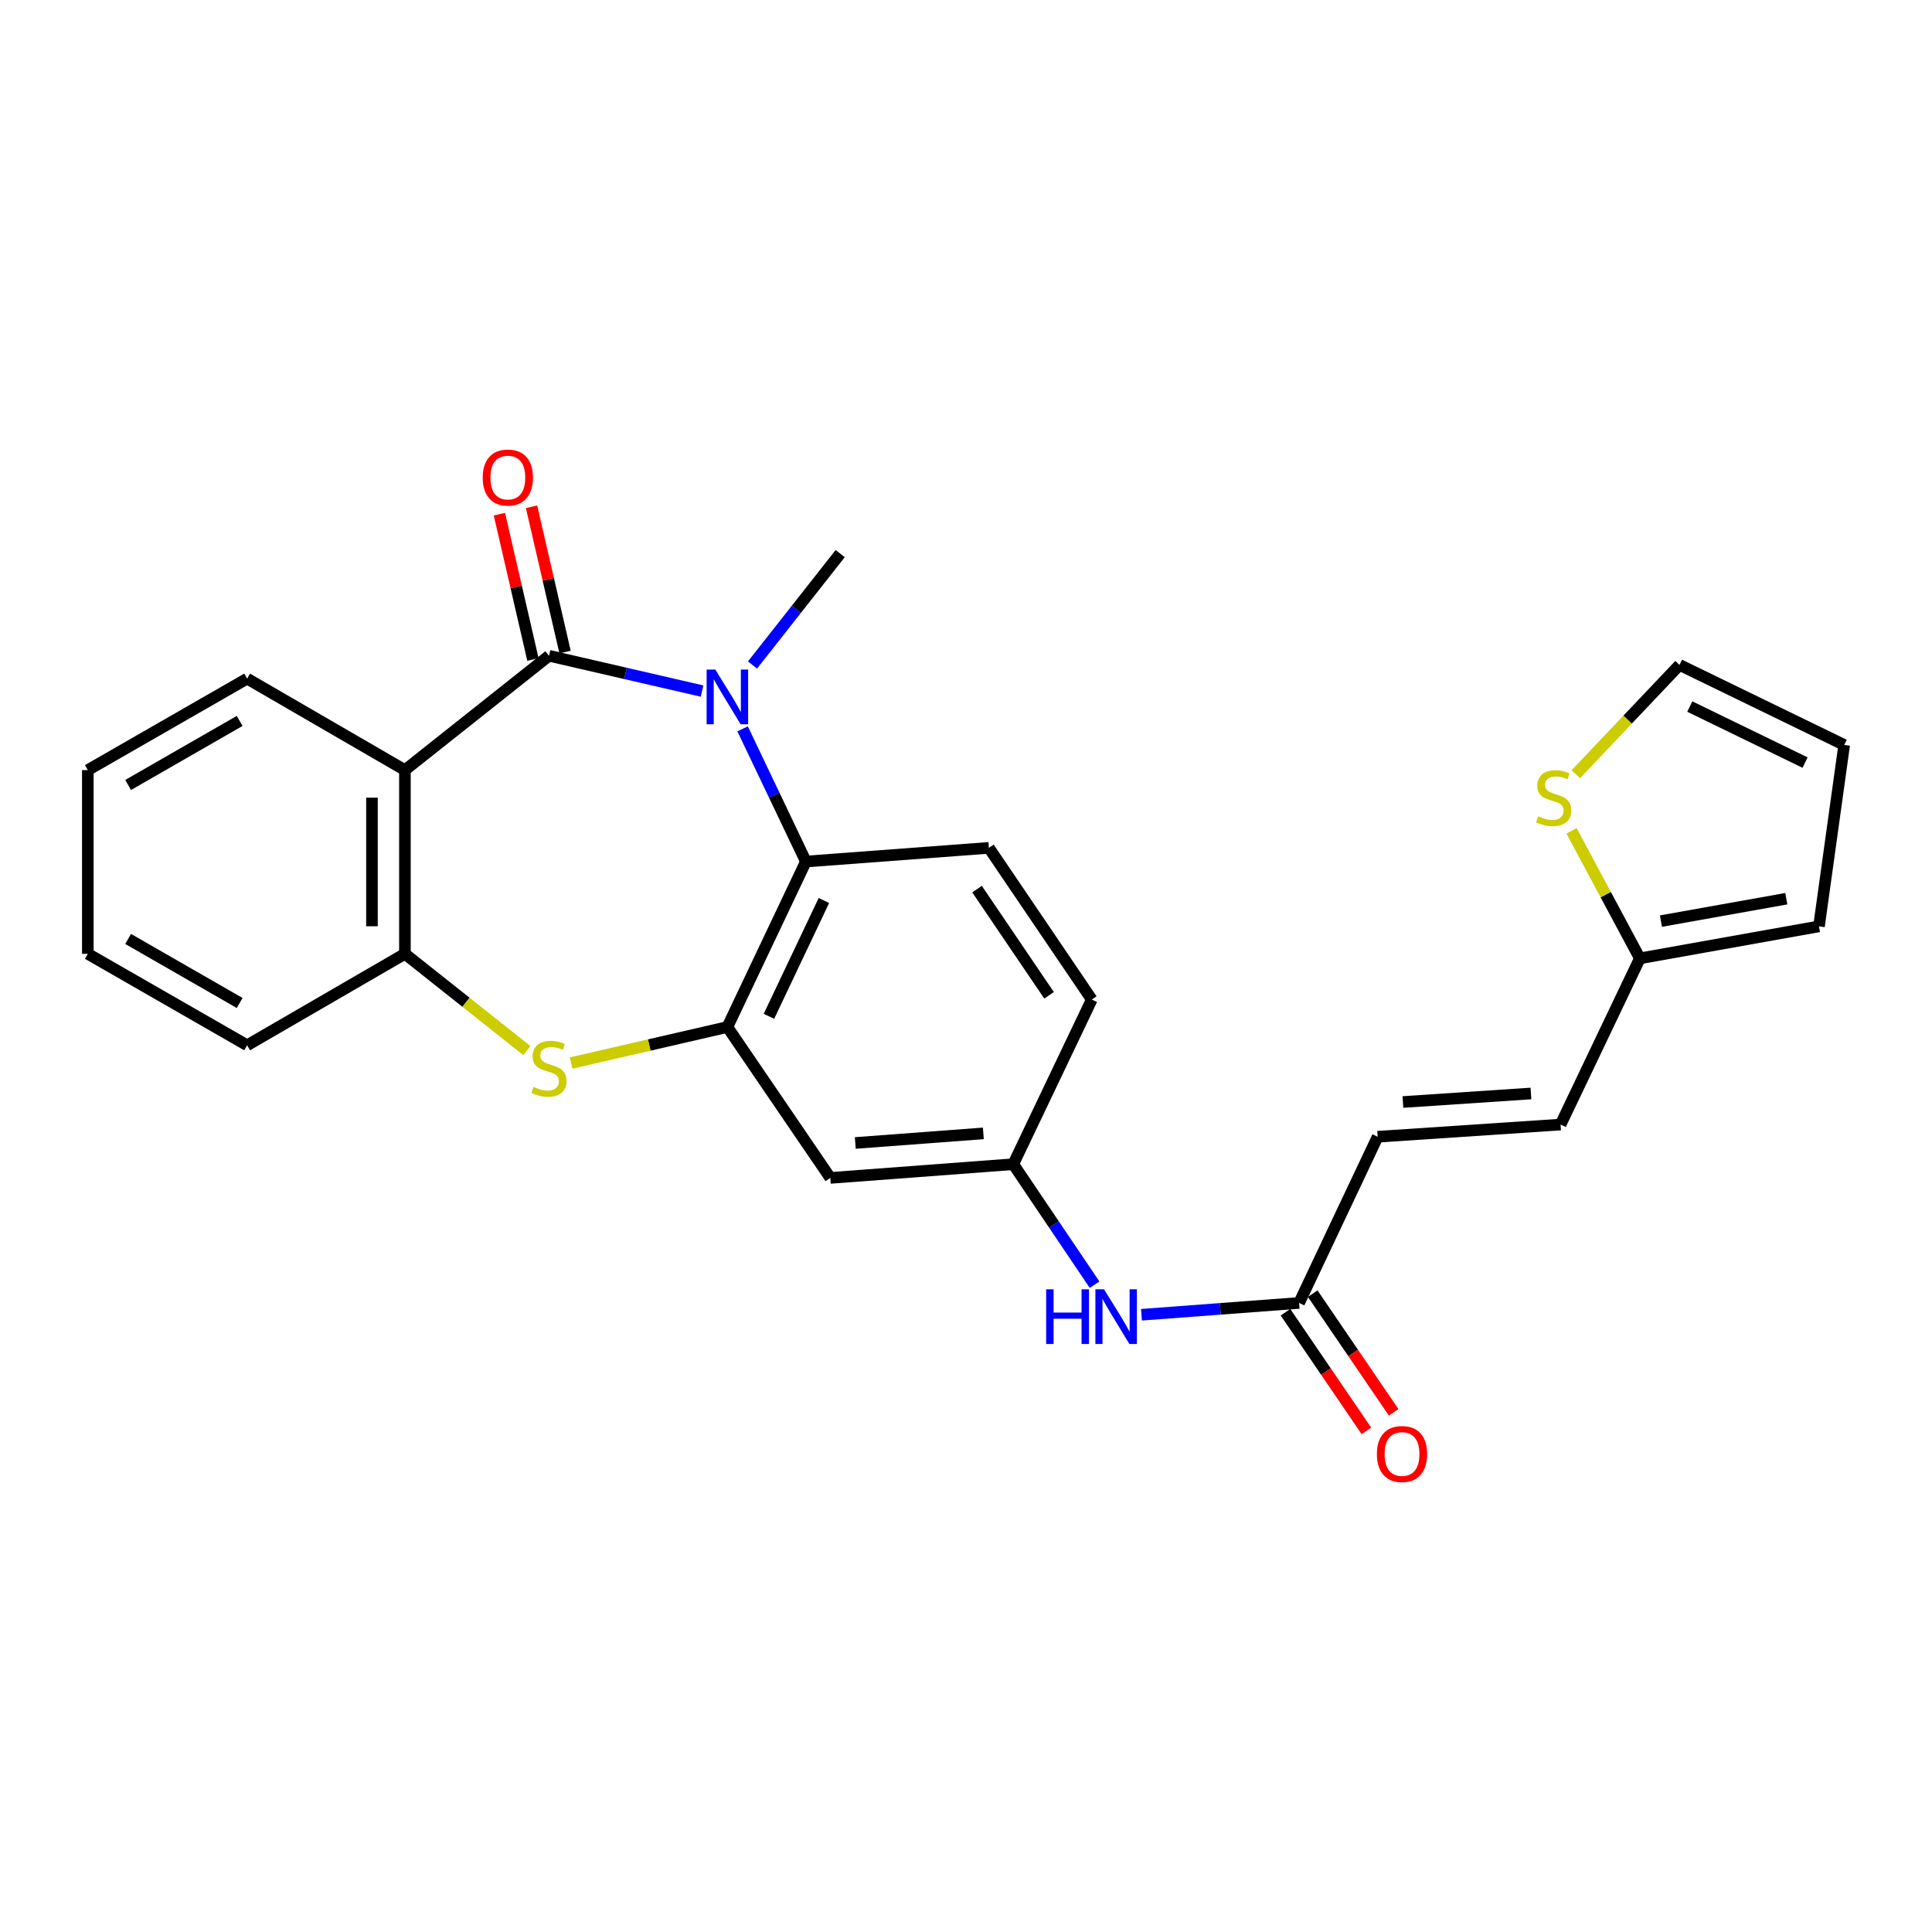 <?xml version='1.0' encoding='iso-8859-1'?>
<svg version='1.1' baseProfile='full'
              xmlns='http://www.w3.org/2000/svg'
                      xmlns:rdkit='http://www.rdkit.org/xml'
                      xmlns:xlink='http://www.w3.org/1999/xlink'
                  xml:space='preserve'
width='1000px' height='1000px' viewBox='0 0 1000 1000'>
<!-- END OF HEADER -->
<rect style='opacity:1.0;fill:#FFFFFF;stroke:none' width='1000' height='1000' x='0' y='0'> </rect>
<path class='bond-0' d='M 284.161,339.421 L 323.771,348.56' style='fill:none;fill-rule:evenodd;stroke:#000000;stroke-width:6px;stroke-linecap:butt;stroke-linejoin:miter;stroke-opacity:1' />
<path class='bond-0' d='M 323.771,348.56 L 363.381,357.699' style='fill:none;fill-rule:evenodd;stroke:#0000FF;stroke-width:6px;stroke-linecap:butt;stroke-linejoin:miter;stroke-opacity:1' />
<path class='bond-1' d='M 284.161,339.421 L 209.588,398.607' style='fill:none;fill-rule:evenodd;stroke:#000000;stroke-width:6px;stroke-linecap:butt;stroke-linejoin:miter;stroke-opacity:1' />
<path class='bond-13' d='M 292.474,337.503 L 283.799,299.902' style='fill:none;fill-rule:evenodd;stroke:#000000;stroke-width:6px;stroke-linecap:butt;stroke-linejoin:miter;stroke-opacity:1' />
<path class='bond-13' d='M 283.799,299.902 L 275.124,262.302' style='fill:none;fill-rule:evenodd;stroke:#FF0000;stroke-width:6px;stroke-linecap:butt;stroke-linejoin:miter;stroke-opacity:1' />
<path class='bond-13' d='M 275.847,341.339 L 267.171,303.739' style='fill:none;fill-rule:evenodd;stroke:#000000;stroke-width:6px;stroke-linecap:butt;stroke-linejoin:miter;stroke-opacity:1' />
<path class='bond-13' d='M 267.171,303.739 L 258.496,266.139' style='fill:none;fill-rule:evenodd;stroke:#FF0000;stroke-width:6px;stroke-linecap:butt;stroke-linejoin:miter;stroke-opacity:1' />
<path class='bond-4' d='M 384.369,377.243 L 400.751,411.588' style='fill:none;fill-rule:evenodd;stroke:#0000FF;stroke-width:6px;stroke-linecap:butt;stroke-linejoin:miter;stroke-opacity:1' />
<path class='bond-4' d='M 400.751,411.588 L 417.132,445.933' style='fill:none;fill-rule:evenodd;stroke:#000000;stroke-width:6px;stroke-linecap:butt;stroke-linejoin:miter;stroke-opacity:1' />
<path class='bond-21' d='M 389.496,344.203 L 412.193,315.376' style='fill:none;fill-rule:evenodd;stroke:#0000FF;stroke-width:6px;stroke-linecap:butt;stroke-linejoin:miter;stroke-opacity:1' />
<path class='bond-21' d='M 412.193,315.376 L 434.889,286.549' style='fill:none;fill-rule:evenodd;stroke:#000000;stroke-width:6px;stroke-linecap:butt;stroke-linejoin:miter;stroke-opacity:1' />
<path class='bond-5' d='M 209.588,398.607 L 209.588,493.695' style='fill:none;fill-rule:evenodd;stroke:#000000;stroke-width:6px;stroke-linecap:butt;stroke-linejoin:miter;stroke-opacity:1' />
<path class='bond-5' d='M 192.523,412.87 L 192.523,479.431' style='fill:none;fill-rule:evenodd;stroke:#000000;stroke-width:6px;stroke-linecap:butt;stroke-linejoin:miter;stroke-opacity:1' />
<path class='bond-22' d='M 209.588,398.607 L 127.915,351.252' style='fill:none;fill-rule:evenodd;stroke:#000000;stroke-width:6px;stroke-linecap:butt;stroke-linejoin:miter;stroke-opacity:1' />
<path class='bond-2' d='M 376.49,531.578 L 417.132,445.933' style='fill:none;fill-rule:evenodd;stroke:#000000;stroke-width:6px;stroke-linecap:butt;stroke-linejoin:miter;stroke-opacity:1' />
<path class='bond-2' d='M 398.003,526.047 L 426.453,466.095' style='fill:none;fill-rule:evenodd;stroke:#000000;stroke-width:6px;stroke-linecap:butt;stroke-linejoin:miter;stroke-opacity:1' />
<path class='bond-6' d='M 376.49,531.578 L 429.769,609.687' style='fill:none;fill-rule:evenodd;stroke:#000000;stroke-width:6px;stroke-linecap:butt;stroke-linejoin:miter;stroke-opacity:1' />
<path class='bond-26' d='M 376.49,531.578 L 336.05,540.904' style='fill:none;fill-rule:evenodd;stroke:#000000;stroke-width:6px;stroke-linecap:butt;stroke-linejoin:miter;stroke-opacity:1' />
<path class='bond-26' d='M 336.05,540.904 L 295.609,550.231' style='fill:none;fill-rule:evenodd;stroke:#CCCC00;stroke-width:6px;stroke-linecap:butt;stroke-linejoin:miter;stroke-opacity:1' />
<path class='bond-3' d='M 272.701,543.777 L 241.144,518.736' style='fill:none;fill-rule:evenodd;stroke:#CCCC00;stroke-width:6px;stroke-linecap:butt;stroke-linejoin:miter;stroke-opacity:1' />
<path class='bond-3' d='M 241.144,518.736 L 209.588,493.695' style='fill:none;fill-rule:evenodd;stroke:#000000;stroke-width:6px;stroke-linecap:butt;stroke-linejoin:miter;stroke-opacity:1' />
<path class='bond-10' d='M 417.132,445.933 L 511.85,438.851' style='fill:none;fill-rule:evenodd;stroke:#000000;stroke-width:6px;stroke-linecap:butt;stroke-linejoin:miter;stroke-opacity:1' />
<path class='bond-23' d='M 209.588,493.695 L 127.915,541.04' style='fill:none;fill-rule:evenodd;stroke:#000000;stroke-width:6px;stroke-linecap:butt;stroke-linejoin:miter;stroke-opacity:1' />
<path class='bond-28' d='M 429.769,609.687 L 524.459,602.586' style='fill:none;fill-rule:evenodd;stroke:#000000;stroke-width:6px;stroke-linecap:butt;stroke-linejoin:miter;stroke-opacity:1' />
<path class='bond-28' d='M 442.697,591.605 L 508.98,586.634' style='fill:none;fill-rule:evenodd;stroke:#000000;stroke-width:6px;stroke-linecap:butt;stroke-linejoin:miter;stroke-opacity:1' />
<path class='bond-7' d='M 848.792,496.046 L 807.752,582.071' style='fill:none;fill-rule:evenodd;stroke:#000000;stroke-width:6px;stroke-linecap:butt;stroke-linejoin:miter;stroke-opacity:1' />
<path class='bond-9' d='M 848.792,496.046 L 831.109,463.047' style='fill:none;fill-rule:evenodd;stroke:#000000;stroke-width:6px;stroke-linecap:butt;stroke-linejoin:miter;stroke-opacity:1' />
<path class='bond-9' d='M 831.109,463.047 L 813.426,430.049' style='fill:none;fill-rule:evenodd;stroke:#CCCC00;stroke-width:6px;stroke-linecap:butt;stroke-linejoin:miter;stroke-opacity:1' />
<path class='bond-17' d='M 848.792,496.046 L 941.5,479.484' style='fill:none;fill-rule:evenodd;stroke:#000000;stroke-width:6px;stroke-linecap:butt;stroke-linejoin:miter;stroke-opacity:1' />
<path class='bond-17' d='M 859.697,476.763 L 924.593,465.169' style='fill:none;fill-rule:evenodd;stroke:#000000;stroke-width:6px;stroke-linecap:butt;stroke-linejoin:miter;stroke-opacity:1' />
<path class='bond-8' d='M 672.41,674.4 L 631.617,677.459' style='fill:none;fill-rule:evenodd;stroke:#000000;stroke-width:6px;stroke-linecap:butt;stroke-linejoin:miter;stroke-opacity:1' />
<path class='bond-8' d='M 631.617,677.459 L 590.825,680.517' style='fill:none;fill-rule:evenodd;stroke:#0000FF;stroke-width:6px;stroke-linecap:butt;stroke-linejoin:miter;stroke-opacity:1' />
<path class='bond-11' d='M 672.41,674.4 L 713.071,588.375' style='fill:none;fill-rule:evenodd;stroke:#000000;stroke-width:6px;stroke-linecap:butt;stroke-linejoin:miter;stroke-opacity:1' />
<path class='bond-19' d='M 665.361,679.207 L 686.307,709.92' style='fill:none;fill-rule:evenodd;stroke:#000000;stroke-width:6px;stroke-linecap:butt;stroke-linejoin:miter;stroke-opacity:1' />
<path class='bond-19' d='M 686.307,709.92 L 707.253,740.632' style='fill:none;fill-rule:evenodd;stroke:#FF0000;stroke-width:6px;stroke-linecap:butt;stroke-linejoin:miter;stroke-opacity:1' />
<path class='bond-19' d='M 679.459,669.592 L 700.405,700.305' style='fill:none;fill-rule:evenodd;stroke:#000000;stroke-width:6px;stroke-linecap:butt;stroke-linejoin:miter;stroke-opacity:1' />
<path class='bond-19' d='M 700.405,700.305 L 721.351,731.017' style='fill:none;fill-rule:evenodd;stroke:#FF0000;stroke-width:6px;stroke-linecap:butt;stroke-linejoin:miter;stroke-opacity:1' />
<path class='bond-16' d='M 815.633,400.741 L 842.47,372.446' style='fill:none;fill-rule:evenodd;stroke:#CCCC00;stroke-width:6px;stroke-linecap:butt;stroke-linejoin:miter;stroke-opacity:1' />
<path class='bond-16' d='M 842.47,372.446 L 869.308,344.151' style='fill:none;fill-rule:evenodd;stroke:#000000;stroke-width:6px;stroke-linecap:butt;stroke-linejoin:miter;stroke-opacity:1' />
<path class='bond-20' d='M 511.85,438.851 L 565.102,517.367' style='fill:none;fill-rule:evenodd;stroke:#000000;stroke-width:6px;stroke-linecap:butt;stroke-linejoin:miter;stroke-opacity:1' />
<path class='bond-20' d='M 505.715,460.207 L 542.991,515.168' style='fill:none;fill-rule:evenodd;stroke:#000000;stroke-width:6px;stroke-linecap:butt;stroke-linejoin:miter;stroke-opacity:1' />
<path class='bond-12' d='M 713.071,588.375 L 807.752,582.071' style='fill:none;fill-rule:evenodd;stroke:#000000;stroke-width:6px;stroke-linecap:butt;stroke-linejoin:miter;stroke-opacity:1' />
<path class='bond-12' d='M 726.139,570.402 L 792.416,565.989' style='fill:none;fill-rule:evenodd;stroke:#000000;stroke-width:6px;stroke-linecap:butt;stroke-linejoin:miter;stroke-opacity:1' />
<path class='bond-14' d='M 566.549,664.961 L 545.504,633.773' style='fill:none;fill-rule:evenodd;stroke:#0000FF;stroke-width:6px;stroke-linecap:butt;stroke-linejoin:miter;stroke-opacity:1' />
<path class='bond-14' d='M 545.504,633.773 L 524.459,602.586' style='fill:none;fill-rule:evenodd;stroke:#000000;stroke-width:6px;stroke-linecap:butt;stroke-linejoin:miter;stroke-opacity:1' />
<path class='bond-15' d='M 524.459,602.586 L 565.102,517.367' style='fill:none;fill-rule:evenodd;stroke:#000000;stroke-width:6px;stroke-linecap:butt;stroke-linejoin:miter;stroke-opacity:1' />
<path class='bond-29' d='M 869.308,344.151 L 954.545,385.581' style='fill:none;fill-rule:evenodd;stroke:#000000;stroke-width:6px;stroke-linecap:butt;stroke-linejoin:miter;stroke-opacity:1' />
<path class='bond-29' d='M 874.634,365.714 L 934.3,394.714' style='fill:none;fill-rule:evenodd;stroke:#000000;stroke-width:6px;stroke-linecap:butt;stroke-linejoin:miter;stroke-opacity:1' />
<path class='bond-18' d='M 941.5,479.484 L 954.545,385.581' style='fill:none;fill-rule:evenodd;stroke:#000000;stroke-width:6px;stroke-linecap:butt;stroke-linejoin:miter;stroke-opacity:1' />
<path class='bond-24' d='M 127.915,351.252 L 45.455,398.607' style='fill:none;fill-rule:evenodd;stroke:#000000;stroke-width:6px;stroke-linecap:butt;stroke-linejoin:miter;stroke-opacity:1' />
<path class='bond-24' d='M 124.044,373.153 L 66.322,406.302' style='fill:none;fill-rule:evenodd;stroke:#000000;stroke-width:6px;stroke-linecap:butt;stroke-linejoin:miter;stroke-opacity:1' />
<path class='bond-27' d='M 127.915,541.04 L 45.455,493.695' style='fill:none;fill-rule:evenodd;stroke:#000000;stroke-width:6px;stroke-linecap:butt;stroke-linejoin:miter;stroke-opacity:1' />
<path class='bond-27' d='M 124.043,519.139 L 66.32,485.998' style='fill:none;fill-rule:evenodd;stroke:#000000;stroke-width:6px;stroke-linecap:butt;stroke-linejoin:miter;stroke-opacity:1' />
<path class='bond-25' d='M 45.455,398.607 L 45.455,493.695' style='fill:none;fill-rule:evenodd;stroke:#000000;stroke-width:6px;stroke-linecap:butt;stroke-linejoin:miter;stroke-opacity:1' />
<path  class='atom-1' d='M 370.23 346.563
L 379.51 361.563
Q 380.43 363.043, 381.91 365.723
Q 383.39 368.403, 383.47 368.563
L 383.47 346.563
L 387.23 346.563
L 387.23 374.883
L 383.35 374.883
L 373.39 358.483
Q 372.23 356.563, 370.99 354.363
Q 369.79 352.163, 369.43 351.483
L 369.43 374.883
L 365.75 374.883
L 365.75 346.563
L 370.23 346.563
' fill='#0000FF'/>
<path  class='atom-4' d='M 276.161 562.591
Q 276.481 562.711, 277.801 563.271
Q 279.121 563.831, 280.561 564.191
Q 282.041 564.511, 283.481 564.511
Q 286.161 564.511, 287.721 563.231
Q 289.281 561.911, 289.281 559.631
Q 289.281 558.071, 288.481 557.111
Q 287.721 556.151, 286.521 555.631
Q 285.321 555.111, 283.321 554.511
Q 280.801 553.751, 279.281 553.031
Q 277.801 552.311, 276.721 550.791
Q 275.681 549.271, 275.681 546.711
Q 275.681 543.151, 278.081 540.951
Q 280.521 538.751, 285.321 538.751
Q 288.601 538.751, 292.321 540.311
L 291.401 543.391
Q 288.001 541.991, 285.441 541.991
Q 282.681 541.991, 281.161 543.151
Q 279.641 544.271, 279.681 546.231
Q 279.681 547.751, 280.441 548.671
Q 281.241 549.591, 282.361 550.111
Q 283.521 550.631, 285.441 551.231
Q 288.001 552.031, 289.521 552.831
Q 291.041 553.631, 292.121 555.271
Q 293.241 556.871, 293.241 559.631
Q 293.241 563.551, 290.601 565.671
Q 288.001 567.751, 283.641 567.751
Q 281.121 567.751, 279.201 567.191
Q 277.321 566.671, 275.081 565.751
L 276.161 562.591
' fill='#CCCC00'/>
<path  class='atom-10' d='M 796.187 422.528
Q 796.507 422.648, 797.827 423.208
Q 799.147 423.768, 800.587 424.128
Q 802.067 424.448, 803.507 424.448
Q 806.187 424.448, 807.747 423.168
Q 809.307 421.848, 809.307 419.568
Q 809.307 418.008, 808.507 417.048
Q 807.747 416.088, 806.547 415.568
Q 805.347 415.048, 803.347 414.448
Q 800.827 413.688, 799.307 412.968
Q 797.827 412.248, 796.747 410.728
Q 795.707 409.208, 795.707 406.648
Q 795.707 403.088, 798.107 400.888
Q 800.547 398.688, 805.347 398.688
Q 808.627 398.688, 812.347 400.248
L 811.427 403.328
Q 808.027 401.928, 805.467 401.928
Q 802.707 401.928, 801.187 403.088
Q 799.667 404.208, 799.707 406.168
Q 799.707 407.688, 800.467 408.608
Q 801.267 409.528, 802.387 410.048
Q 803.547 410.568, 805.467 411.168
Q 808.027 411.968, 809.547 412.768
Q 811.067 413.568, 812.147 415.208
Q 813.267 416.808, 813.267 419.568
Q 813.267 423.488, 810.627 425.608
Q 808.027 427.688, 803.667 427.688
Q 801.147 427.688, 799.227 427.128
Q 797.347 426.608, 795.107 425.688
L 796.187 422.528
' fill='#CCCC00'/>
<path  class='atom-14' d='M 249.858 247.171
Q 249.858 240.371, 253.218 236.571
Q 256.578 232.771, 262.858 232.771
Q 269.138 232.771, 272.498 236.571
Q 275.858 240.371, 275.858 247.171
Q 275.858 254.051, 272.458 257.971
Q 269.058 261.851, 262.858 261.851
Q 256.618 261.851, 253.218 257.971
Q 249.858 254.091, 249.858 247.171
M 262.858 258.651
Q 267.178 258.651, 269.498 255.771
Q 271.858 252.851, 271.858 247.171
Q 271.858 241.611, 269.498 238.811
Q 267.178 235.971, 262.858 235.971
Q 258.538 235.971, 256.178 238.771
Q 253.858 241.571, 253.858 247.171
Q 253.858 252.891, 256.178 255.771
Q 258.538 258.651, 262.858 258.651
' fill='#FF0000'/>
<path  class='atom-15' d='M 541.491 667.341
L 545.331 667.341
L 545.331 679.381
L 559.811 679.381
L 559.811 667.341
L 563.651 667.341
L 563.651 695.661
L 559.811 695.661
L 559.811 682.581
L 545.331 682.581
L 545.331 695.661
L 541.491 695.661
L 541.491 667.341
' fill='#0000FF'/>
<path  class='atom-15' d='M 571.451 667.341
L 580.731 682.341
Q 581.651 683.821, 583.131 686.501
Q 584.611 689.181, 584.691 689.341
L 584.691 667.341
L 588.451 667.341
L 588.451 695.661
L 584.571 695.661
L 574.611 679.261
Q 573.451 677.341, 572.211 675.141
Q 571.011 672.941, 570.651 672.261
L 570.651 695.661
L 566.971 695.661
L 566.971 667.341
L 571.451 667.341
' fill='#0000FF'/>
<path  class='atom-20' d='M 712.68 752.589
Q 712.68 745.789, 716.04 741.989
Q 719.4 738.189, 725.68 738.189
Q 731.96 738.189, 735.32 741.989
Q 738.68 745.789, 738.68 752.589
Q 738.68 759.469, 735.28 763.389
Q 731.88 767.269, 725.68 767.269
Q 719.44 767.269, 716.04 763.389
Q 712.68 759.509, 712.68 752.589
M 725.68 764.069
Q 730 764.069, 732.32 761.189
Q 734.68 758.269, 734.68 752.589
Q 734.68 747.029, 732.32 744.229
Q 730 741.389, 725.68 741.389
Q 721.36 741.389, 719 744.189
Q 716.68 746.989, 716.68 752.589
Q 716.68 758.309, 719 761.189
Q 721.36 764.069, 725.68 764.069
' fill='#FF0000'/>
</svg>
